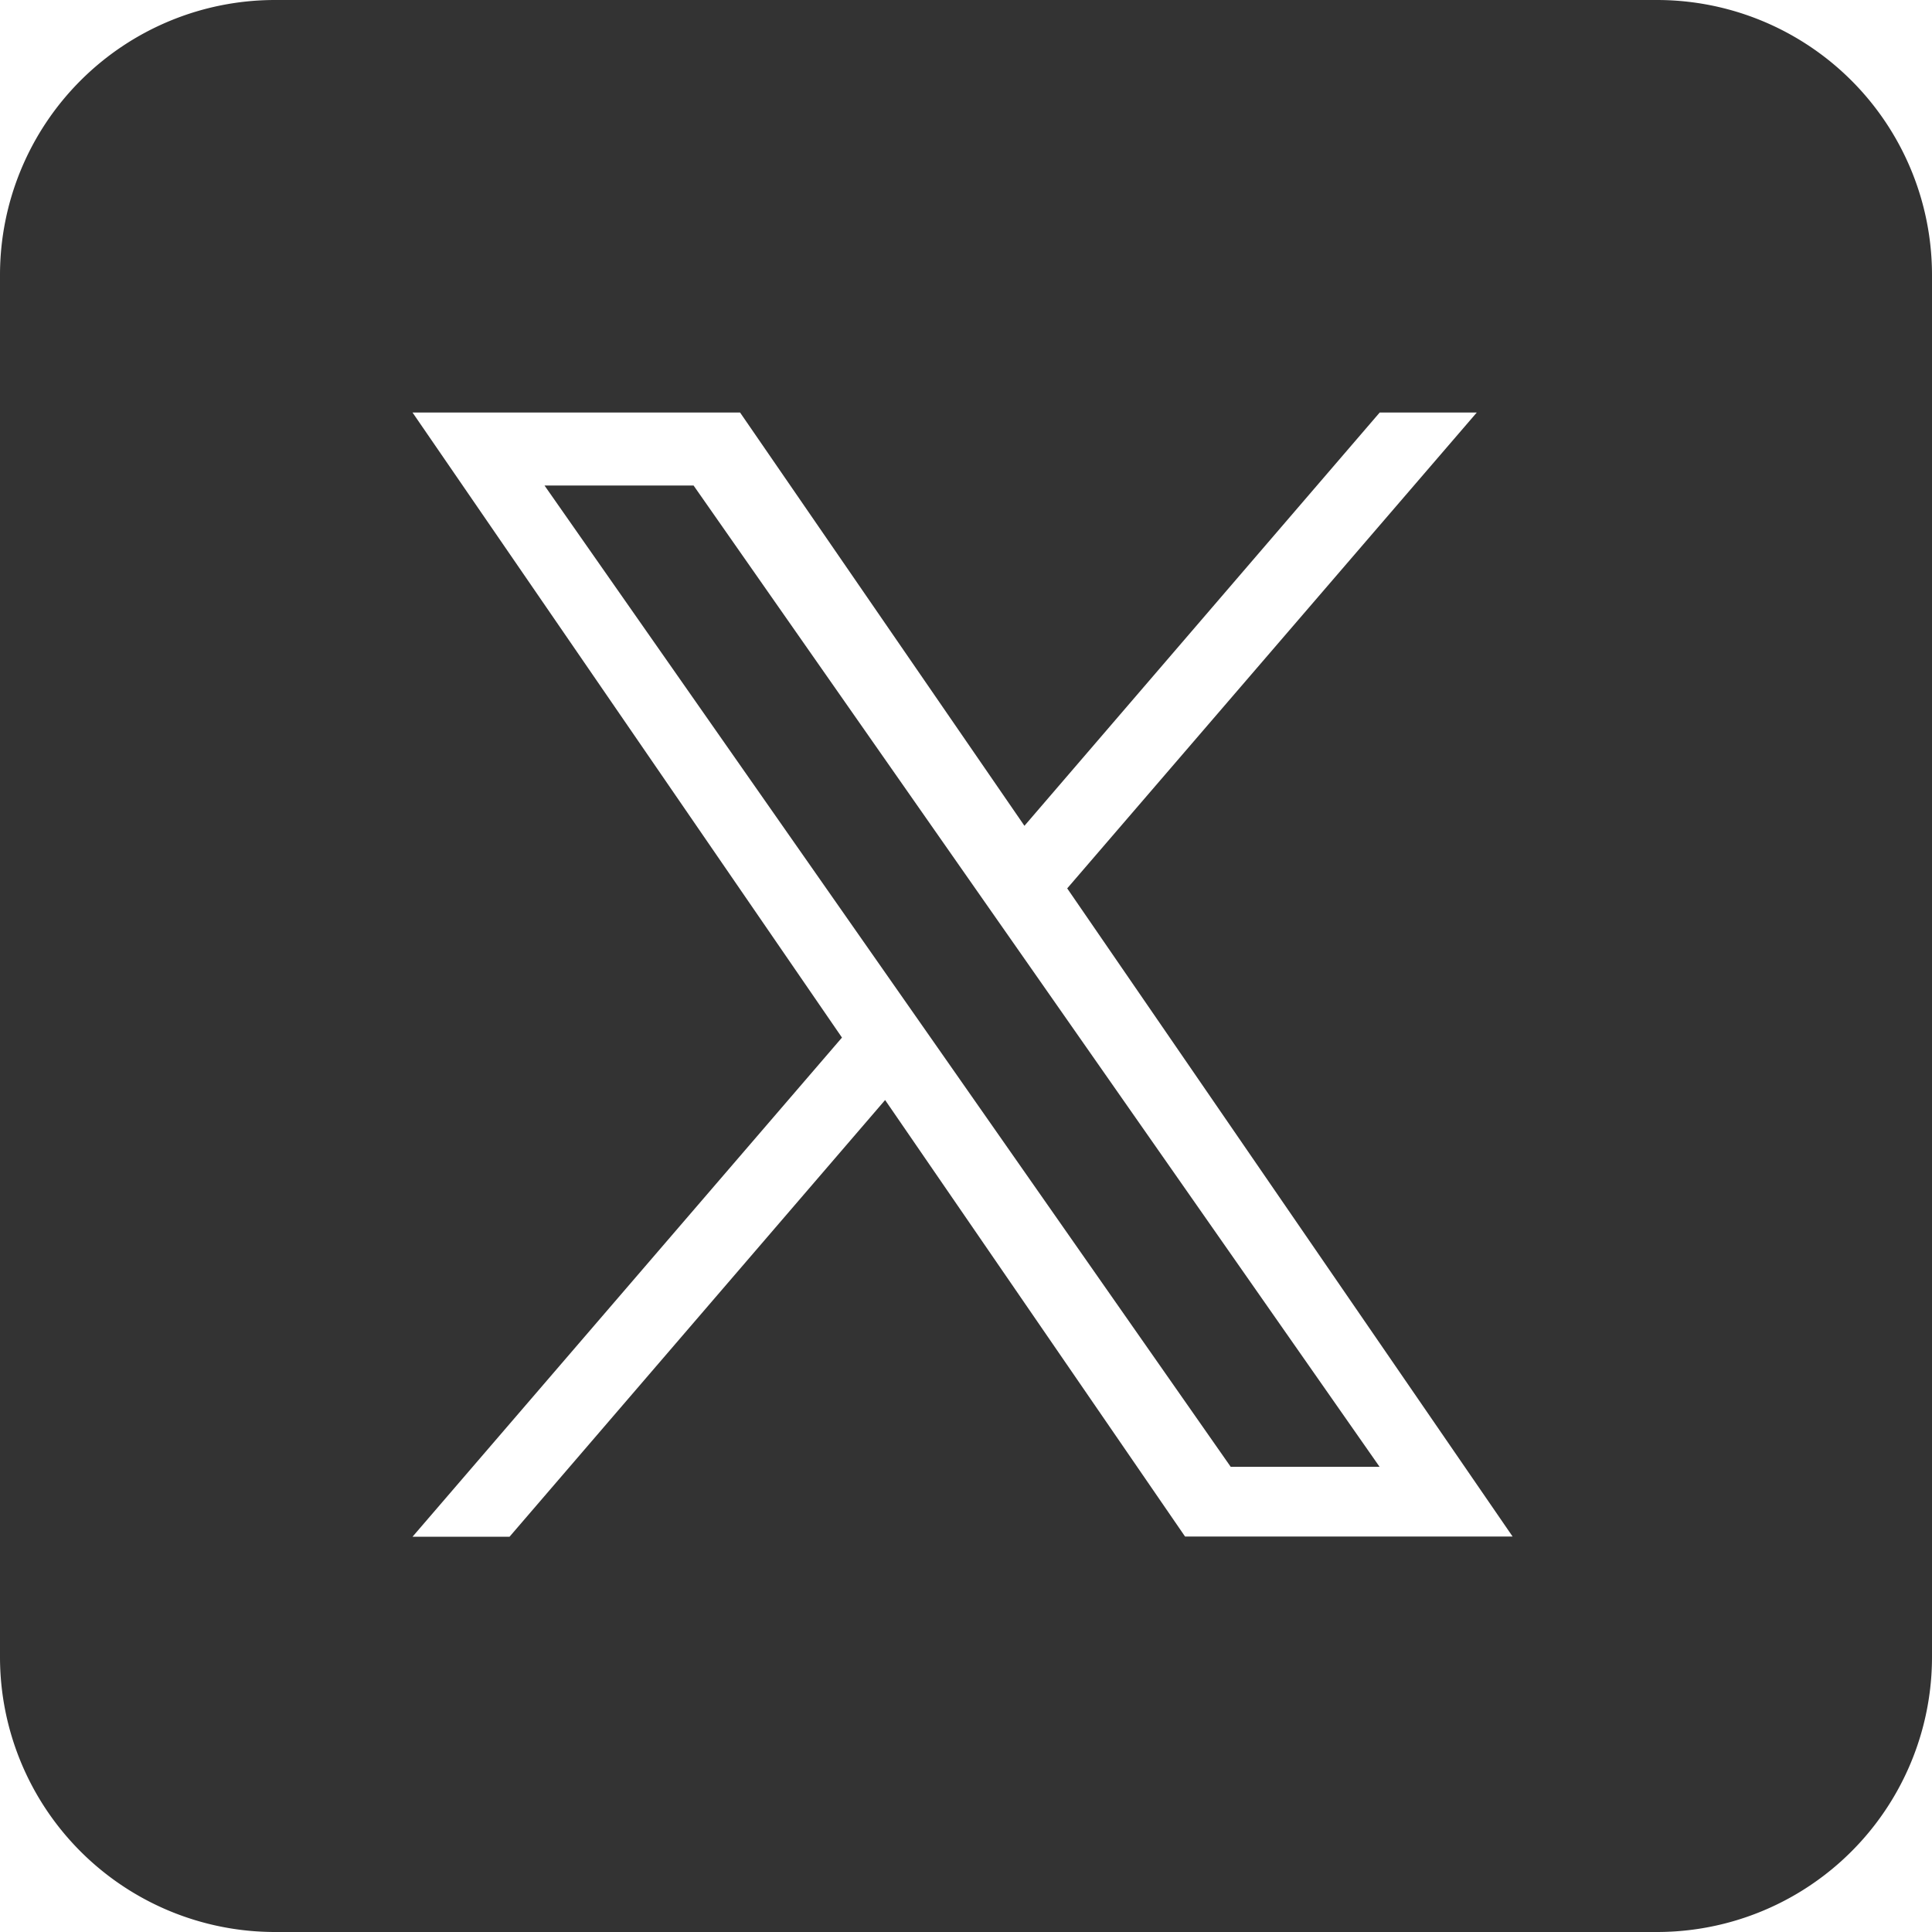<svg xmlns="http://www.w3.org/2000/svg" width="28.1" height="28.1" viewBox="0 0 28.1 28.1">
  <path id="中マド_2" data-name="中マド 2" d="M24.1,28.1H4a4,4,0,0,1-4-4V4A4,4,0,0,1,4,0H24.1a4,4,0,0,1,4,4V24.1A4,4,0,0,1,24.1,28.1ZM12.874,16h0l4.362,6.348H22l-6.478-9.427L21.479,6H20.067L14.9,12.011,10.764,6H6l6.246,9.091L6,22.351H7.411L12.873,16Zm7.194,5.334H17.9l-4.311-6.166-.633-.905L7.92,7.062h2.168l4.064,5.813.633.905,5.281,7.555Z" fill="#333"/>
</svg>
